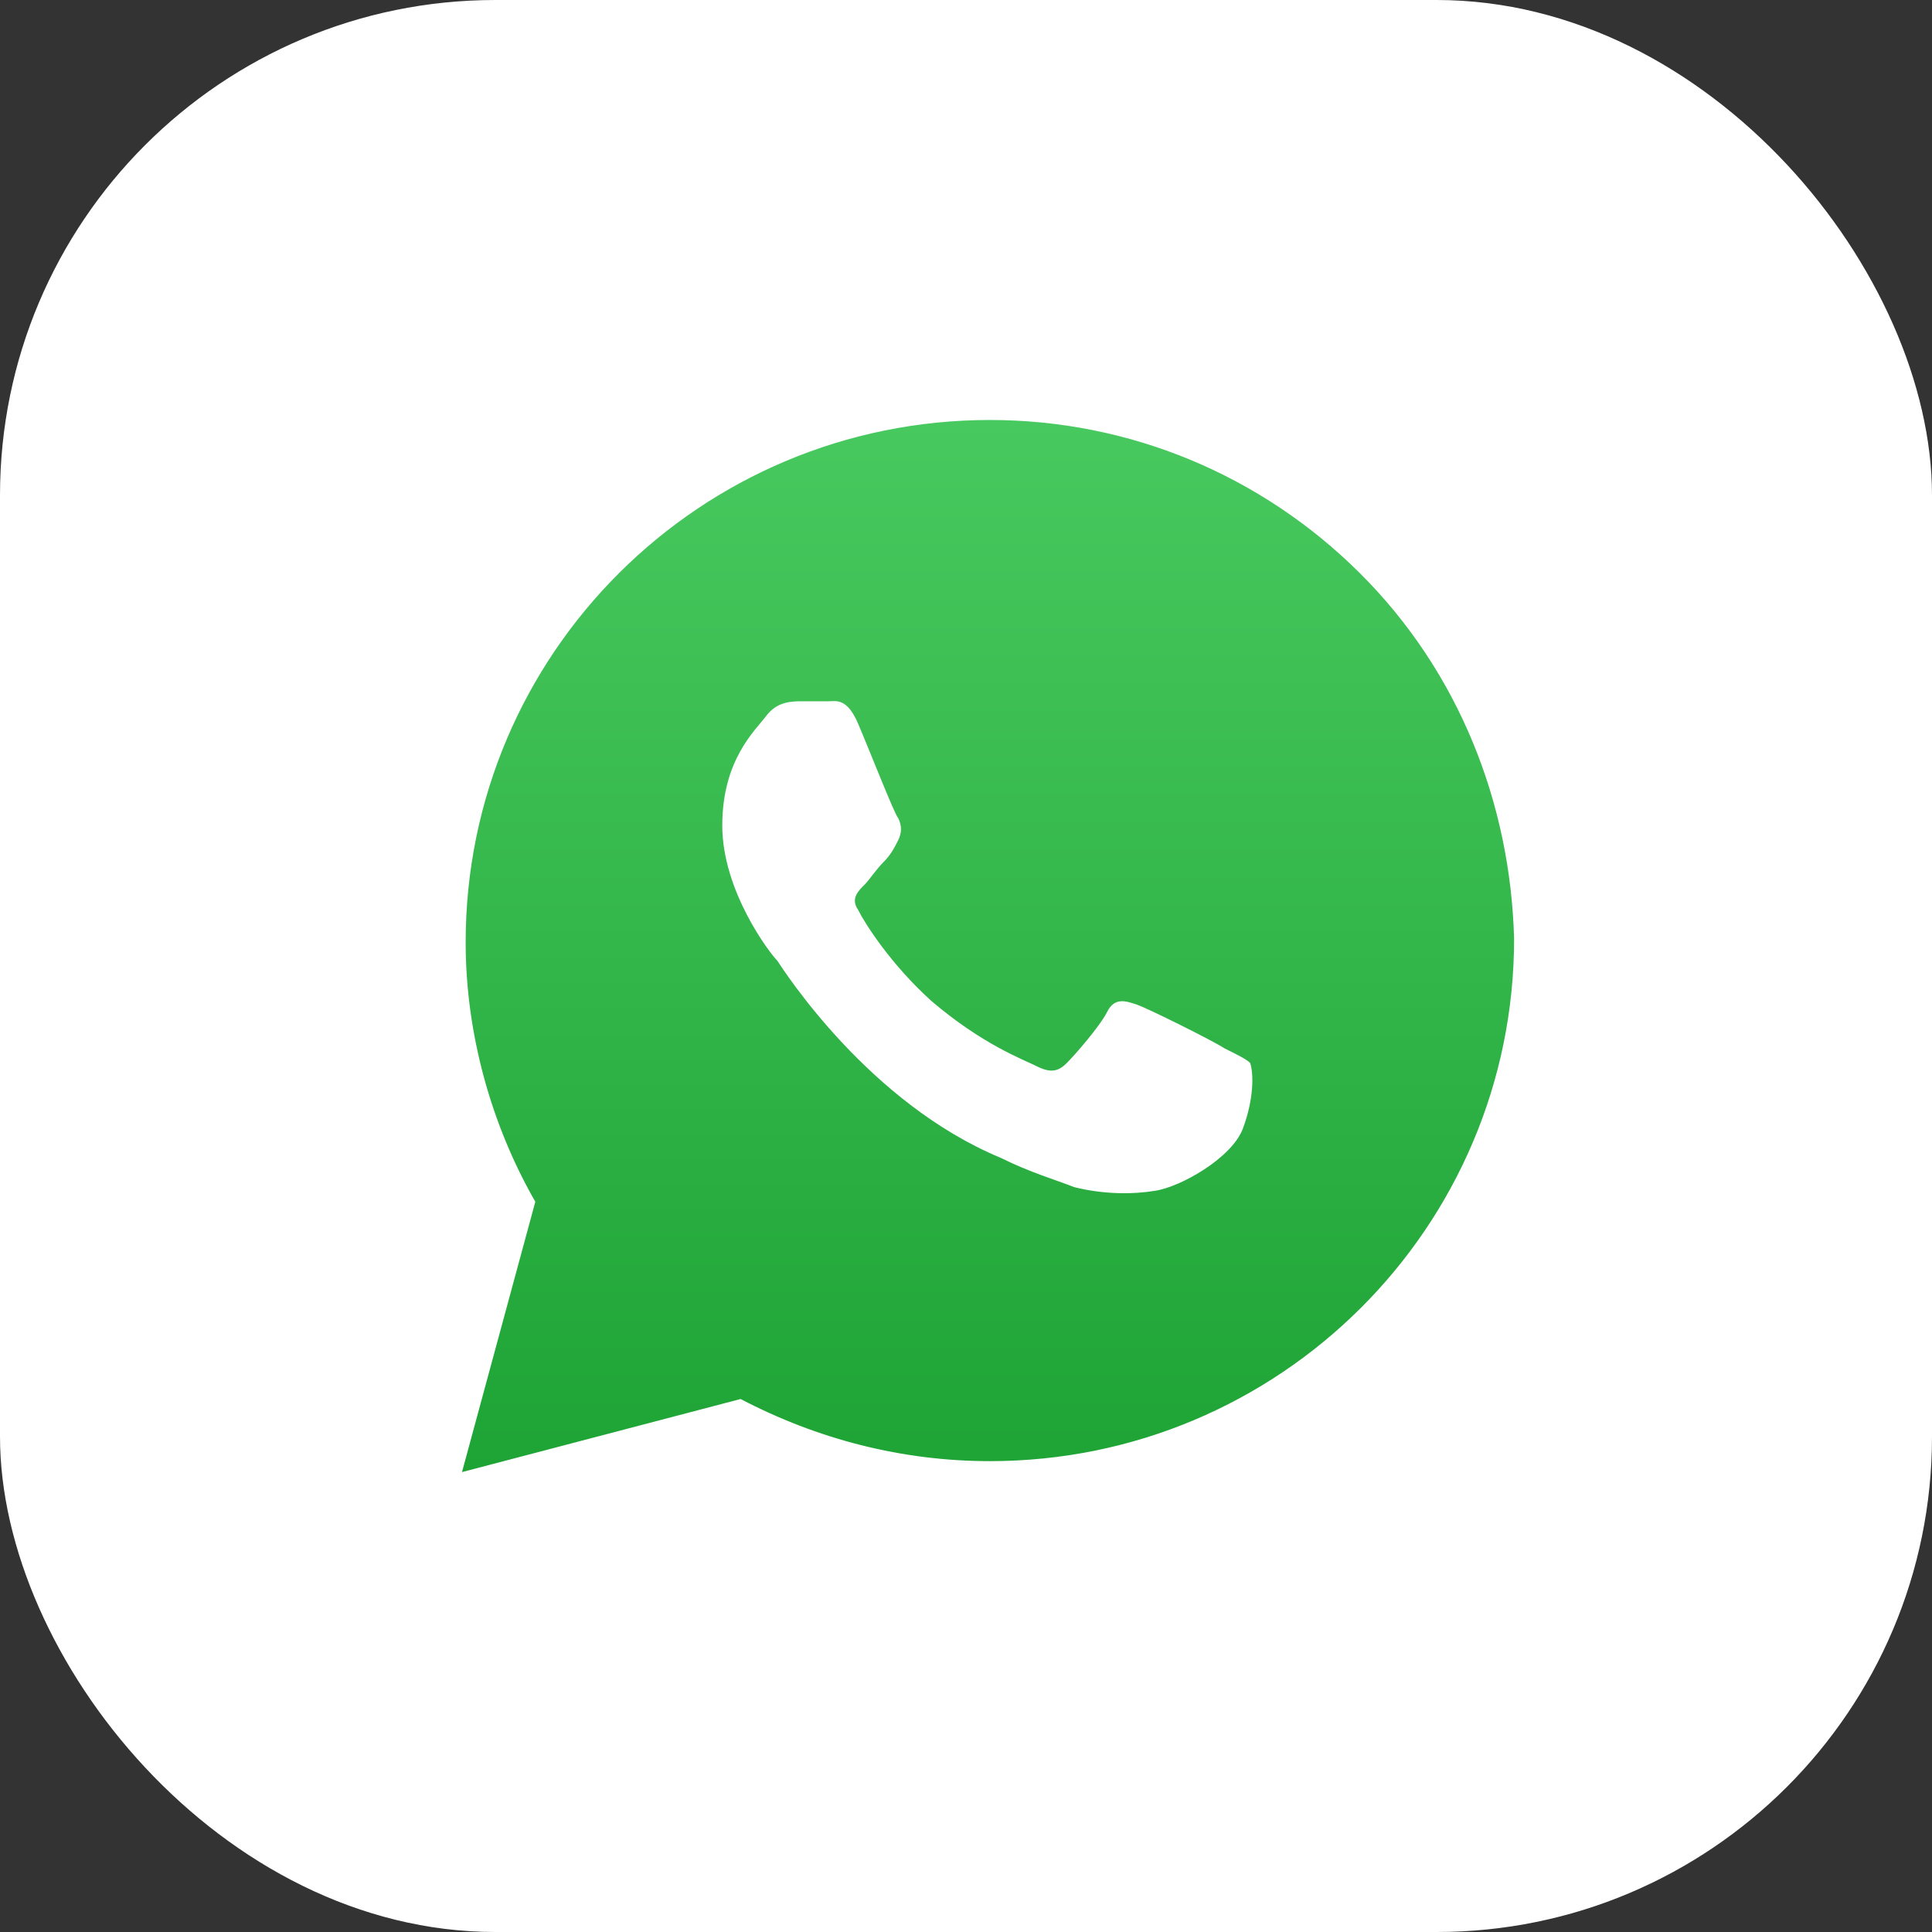 <svg width="39" height="39" viewBox="0 0 39 39" fill="none" xmlns="http://www.w3.org/2000/svg">
<rect x="0" y="0" width="39" height="39" fill="#333333" stroke="none"/>
<rect width="39" height="39" rx="10" fill="white"/>
<path d="M27.456 11.575C25.458 9.584 22.794 8.478 19.982 8.478C14.136 8.478 9.4 13.198 9.4 19.023C9.4 20.867 9.918 22.711 10.806 24.259L9.326 29.716L14.95 28.241C16.504 29.053 18.206 29.495 19.982 29.495C25.828 29.495 30.564 24.776 30.564 18.95C30.49 16.221 29.454 13.567 27.456 11.575ZM25.088 22.785C24.866 23.374 23.83 23.964 23.312 24.038C22.868 24.112 22.276 24.112 21.684 23.964C21.314 23.817 20.796 23.669 20.204 23.374C17.54 22.268 15.838 19.613 15.69 19.392C15.542 19.245 14.58 17.991 14.58 16.664C14.58 15.336 15.246 14.746 15.468 14.451C15.69 14.156 15.986 14.156 16.208 14.156C16.356 14.156 16.578 14.156 16.726 14.156C16.874 14.156 17.096 14.083 17.318 14.599C17.54 15.115 18.058 16.442 18.132 16.516C18.206 16.664 18.206 16.811 18.132 16.959C18.058 17.106 17.984 17.254 17.836 17.401C17.688 17.549 17.54 17.77 17.466 17.844C17.318 17.991 17.17 18.139 17.318 18.36C17.466 18.655 17.984 19.466 18.798 20.203C19.834 21.088 20.648 21.383 20.944 21.531C21.24 21.678 21.388 21.605 21.536 21.457C21.684 21.31 22.202 20.72 22.35 20.425C22.498 20.13 22.72 20.203 22.942 20.277C23.164 20.351 24.496 21.015 24.718 21.162C25.014 21.31 25.162 21.383 25.236 21.457C25.31 21.678 25.31 22.195 25.088 22.785Z" fill="url(#paint0_linear_4_96)"/>
<defs>
<linearGradient id="paint0_linear_4_96" x1="19.945" y1="8.478" x2="19.945" y2="29.716" gradientUnits="userSpaceOnUse">
<stop stop-color="#48C95F"/>
<stop offset="1" stop-color="#1EA335"/>
</linearGradient>
</defs>
</svg>
